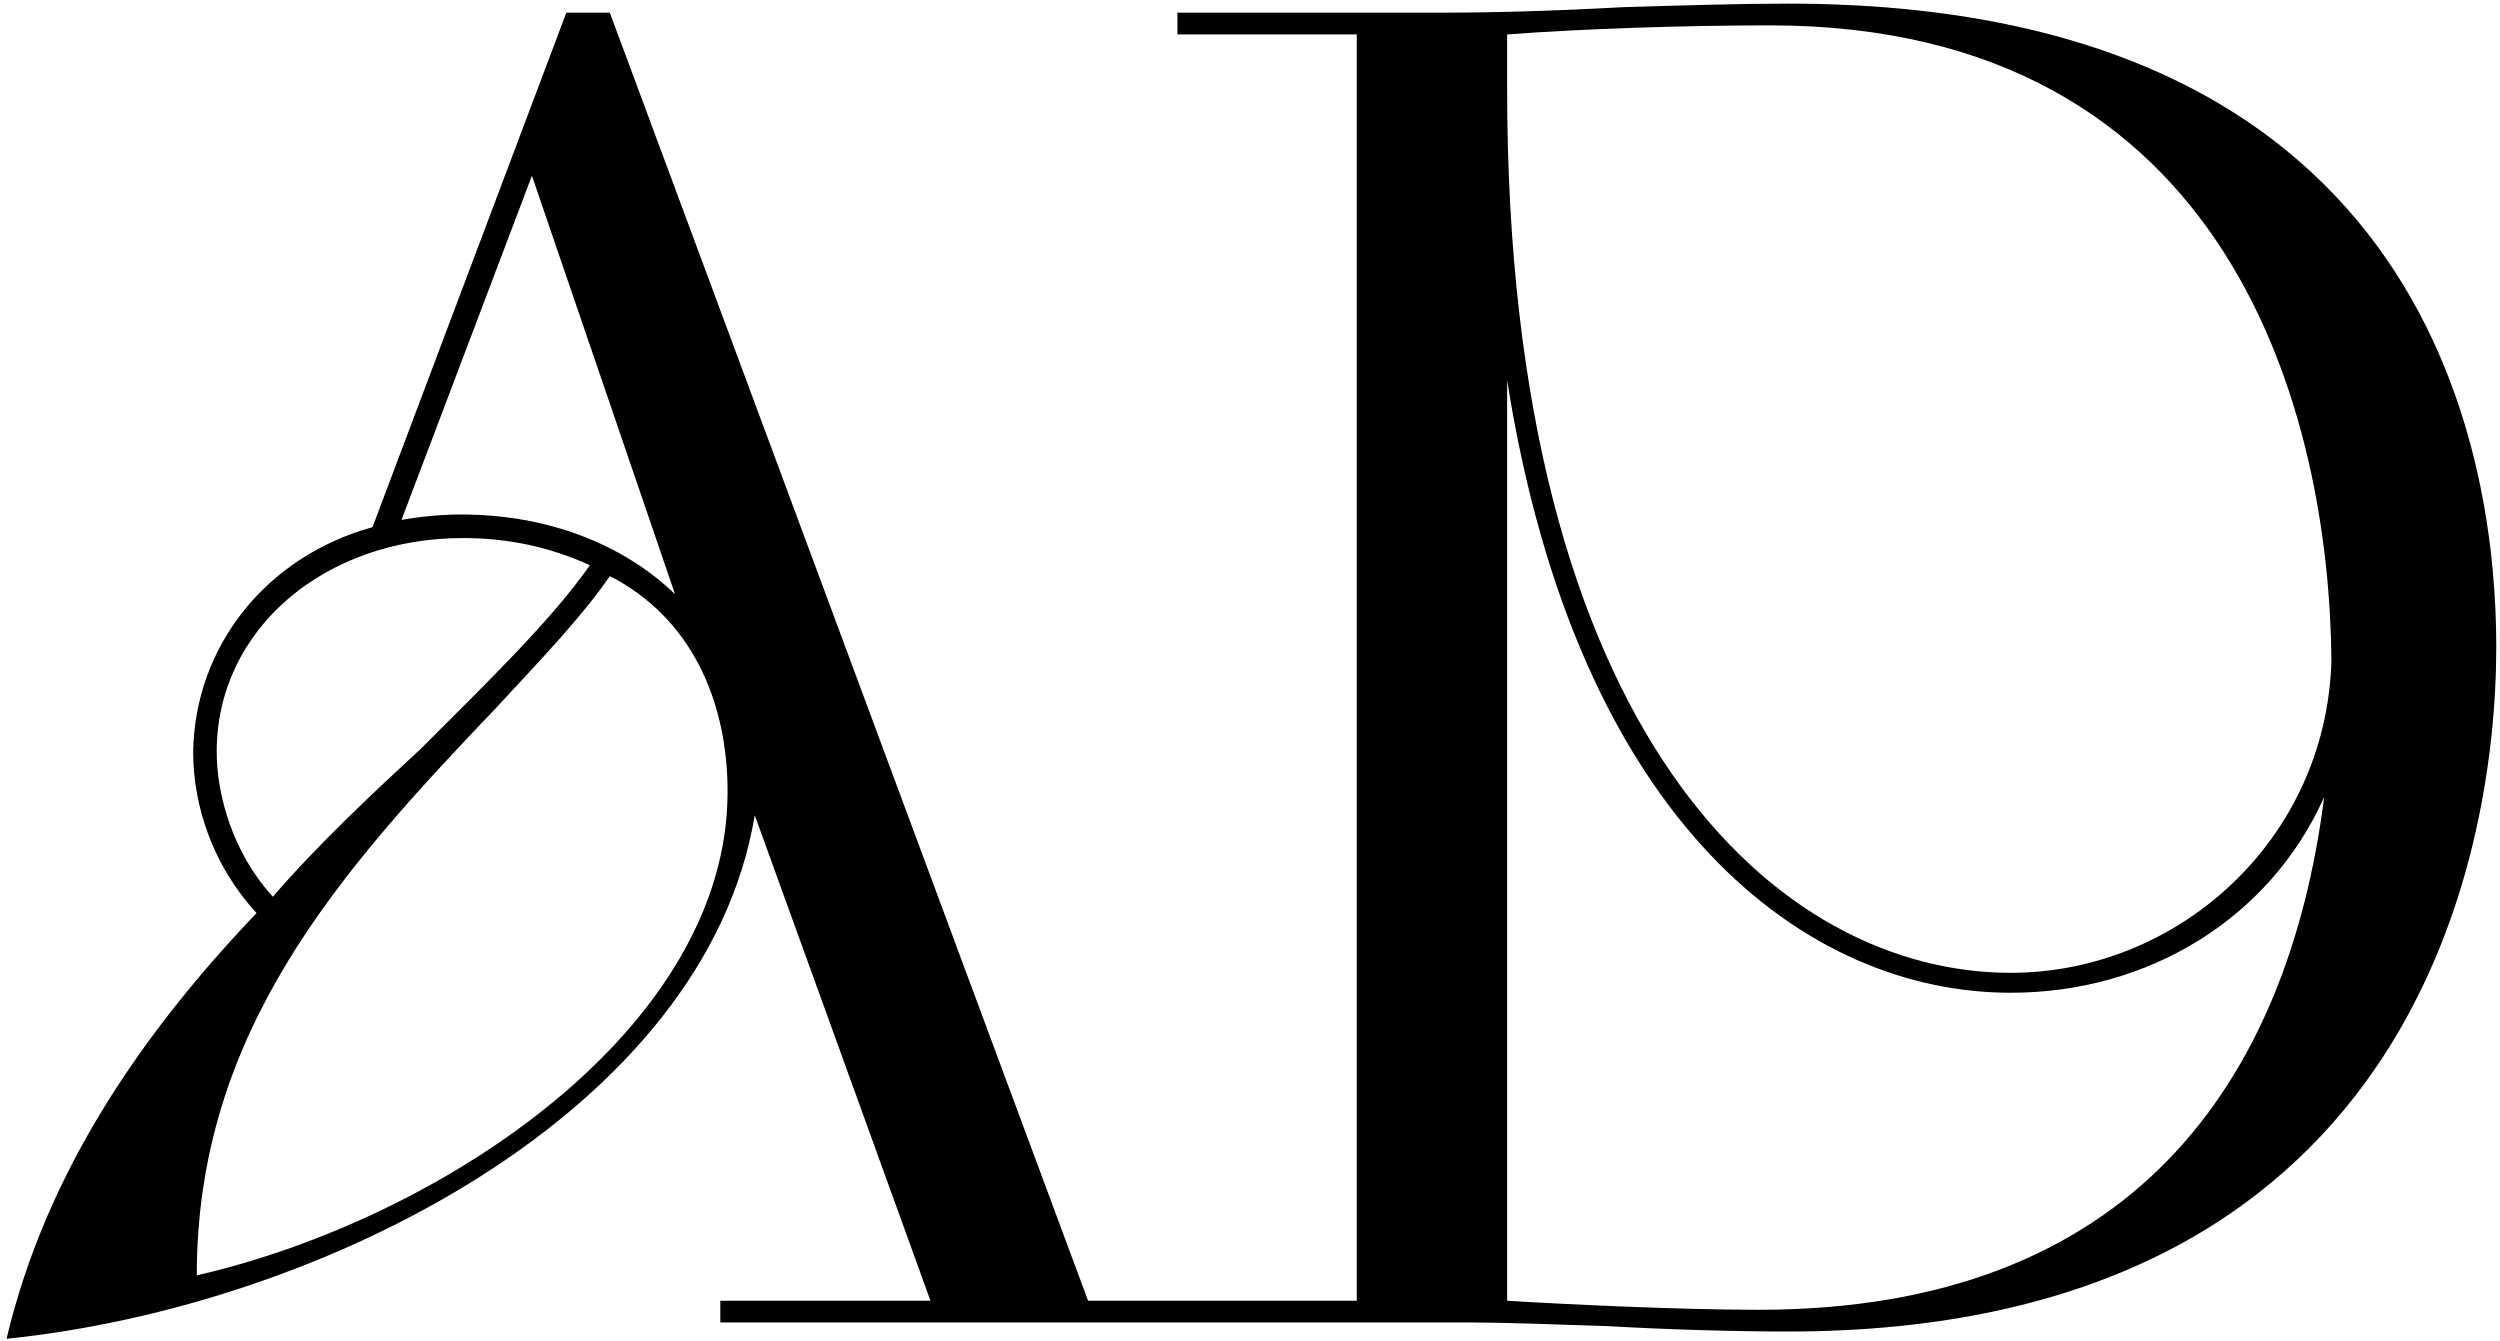 <?xml version="1.0" encoding="UTF-8"?> <svg xmlns="http://www.w3.org/2000/svg" width="276" height="148" viewBox="0 0 276 148" fill="none"><path d="M79.524 146V143.6H102.724L83.324 90C77.924 122.6 35.924 144.2 0.724 147.8C5.124 129.2 15.924 113.8 28.324 100.8C23.524 95.6 21.324 89 21.324 83C21.524 71.2 29.524 61.4 41.124 58.2L62.524 1.4H67.324L120.124 143.6H135.724V146H79.524ZM80.324 87.4C80.324 77.4 76.324 68.2 67.324 63.6C64.324 68 59.724 72.8 54.724 78.2C37.324 96.4 21.724 114 21.724 140.8C48.724 134.6 80.324 113.6 80.324 87.4ZM30.124 99C35.124 93.2 41.124 87.6 46.524 82.6C54.124 75 60.924 68.4 65.124 62.4C60.724 60.4 56.124 59.4 51.124 59.4C35.924 59.4 23.924 69.4 23.924 83C23.924 87.8 25.724 94.2 30.124 99ZM74.524 65.6L58.724 19.4L44.324 57.4C46.524 57 48.924 56.8 50.924 56.8C60.324 56.8 68.724 60 74.524 65.6ZM129.988 143.6H149.788V3.8H129.988V1.4H158.788C164.988 1.4 171.788 1.2 178.988 0.8C185.588 0.6 191.988 0.4 197.388 0.4C269.388 0.4 275.588 52 275.588 71.4C275.588 95.4 265.588 147 197.388 147C191.788 147 184.388 146.8 177.388 146.4C171.388 146.2 165.788 146 162.388 146H129.988V143.6ZM166.388 42V143.6C172.788 144 185.388 144.6 194.188 144.6C235.388 144.6 252.588 119.4 256.588 88C250.588 101.4 237.188 109.6 221.988 109.6C199.588 109.6 174.188 91.2 166.388 42ZM166.388 3.8V9.8C166.388 81.4 196.388 107.4 221.988 107.4C240.388 107.4 256.788 92.8 257.388 73C257.188 46.2 246.588 2.8 195.388 2.8C185.588 2.8 174.388 3.2 166.388 3.8Z" fill="black"></path></svg> 